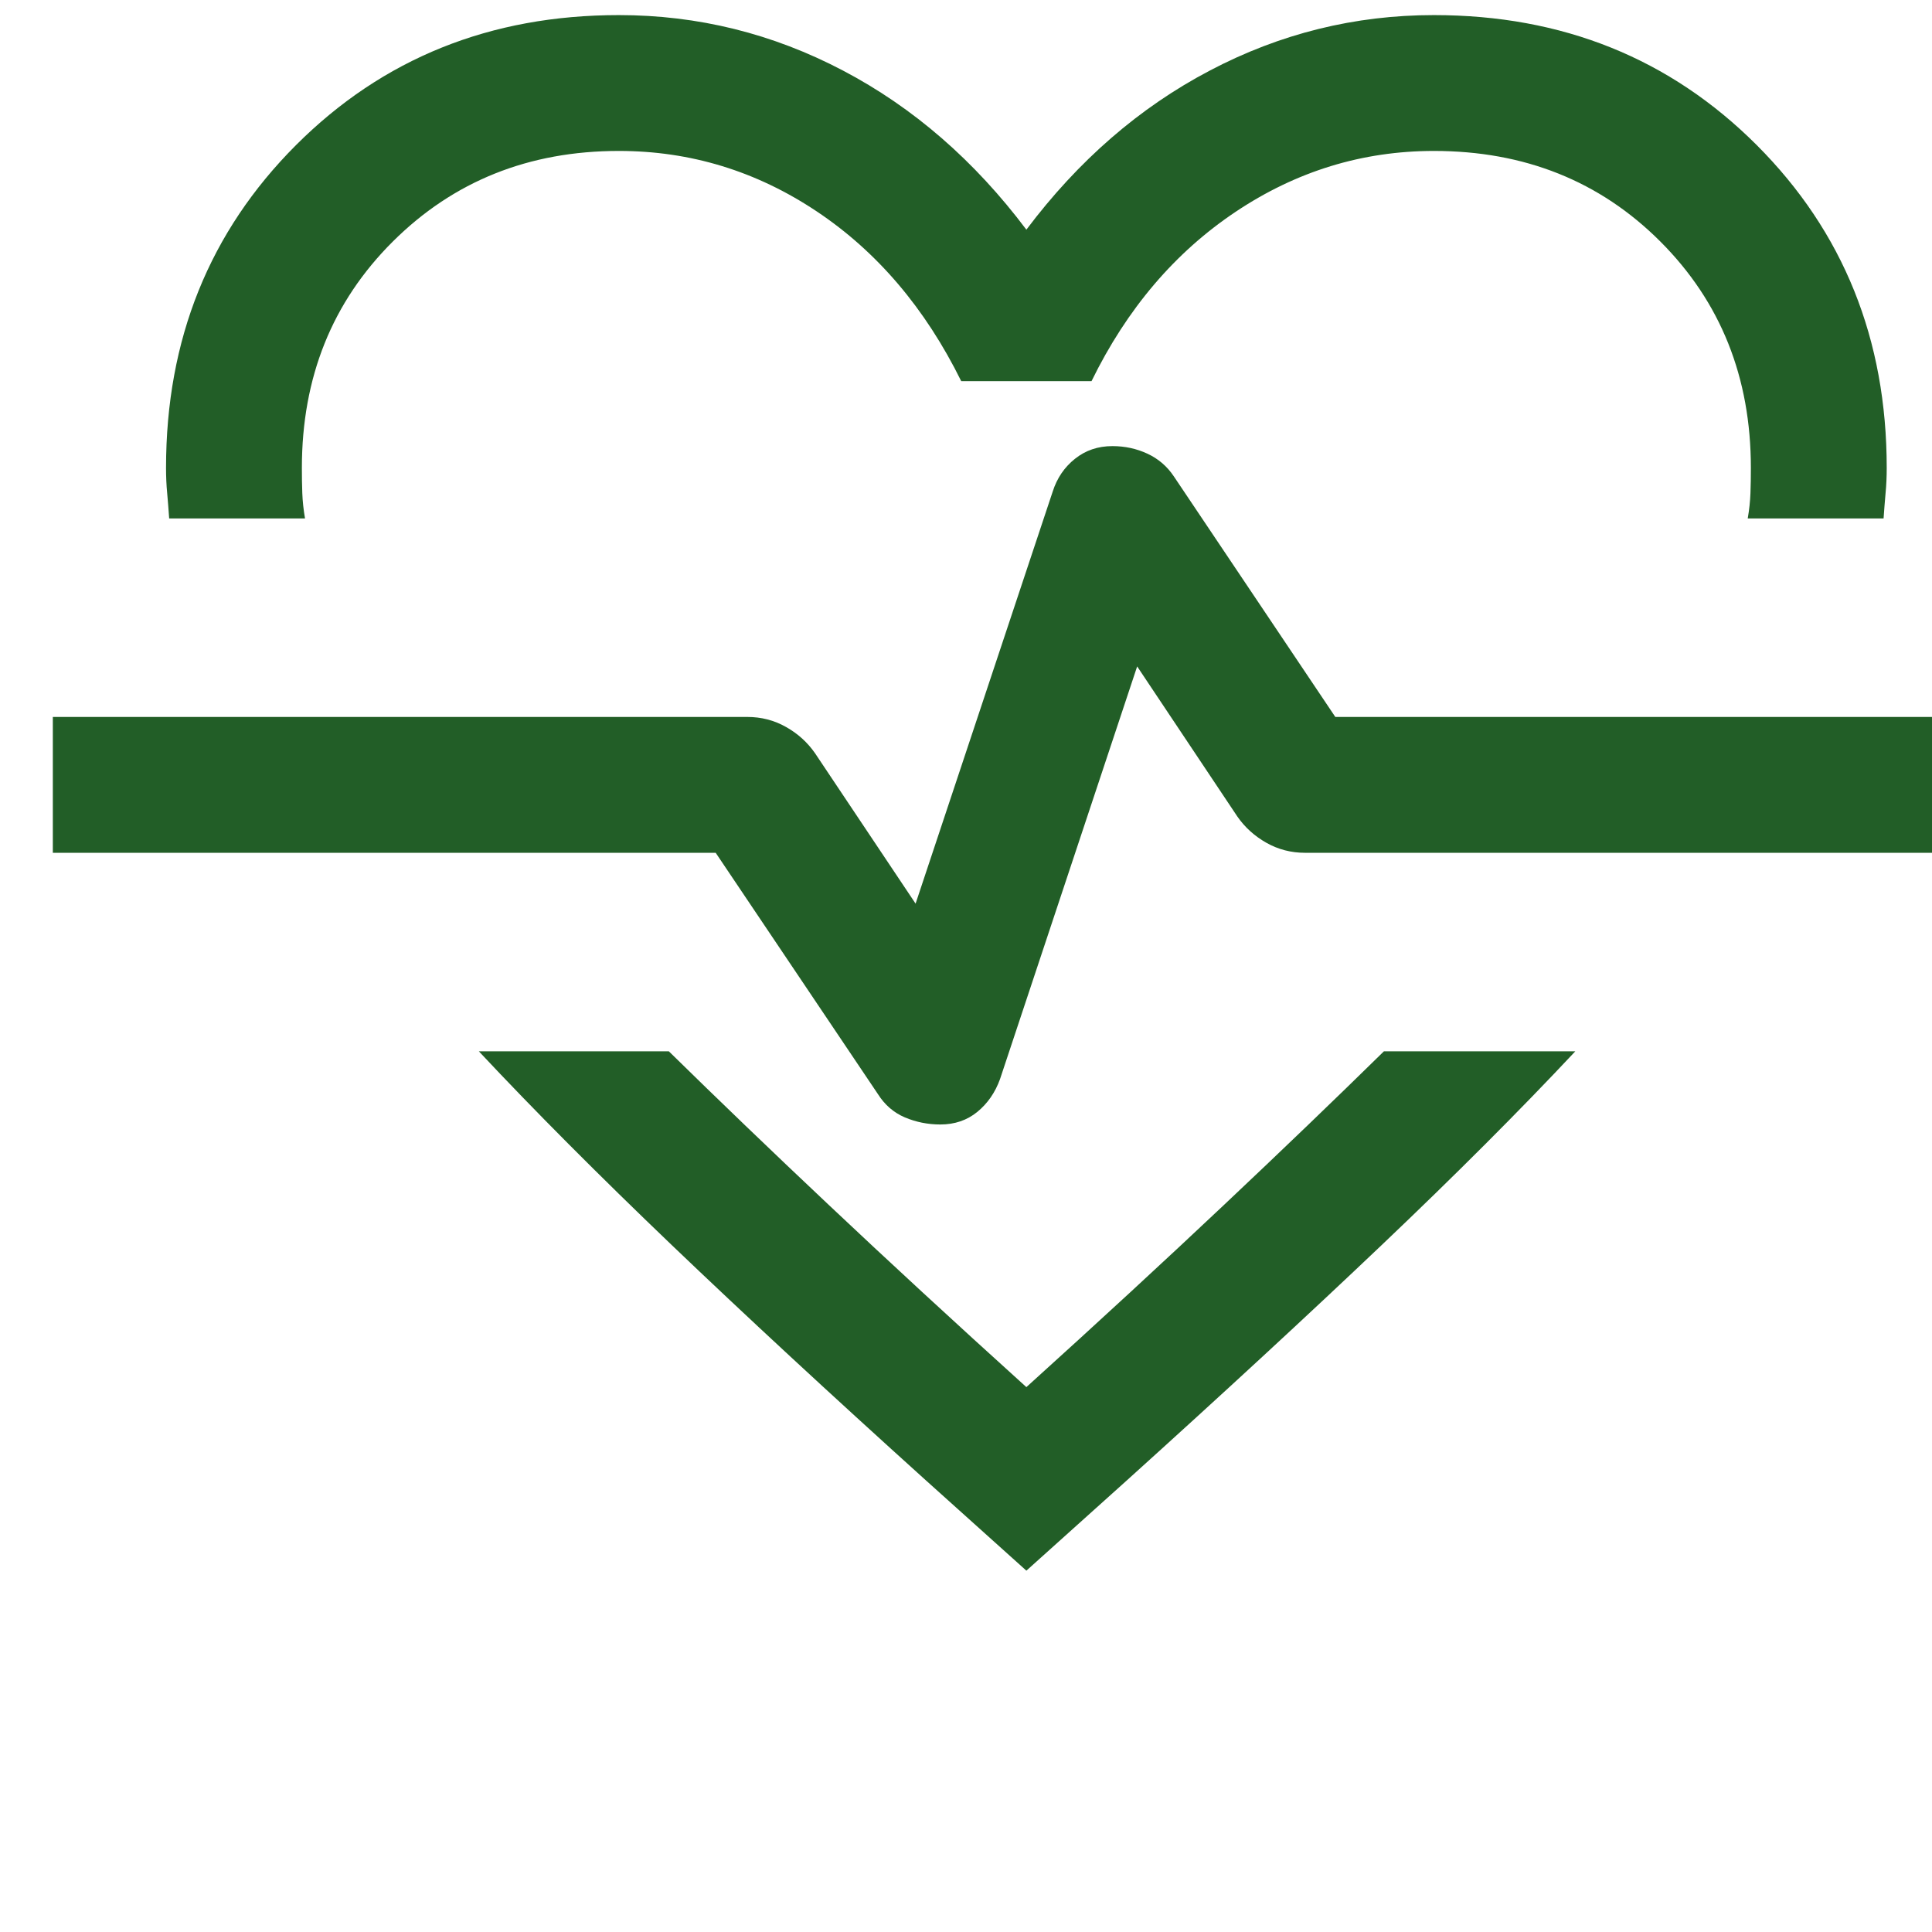 <svg width="32" height="32" viewBox="0 0 32 32" fill="none" xmlns="http://www.w3.org/2000/svg">
<path d="M10.25 0.25C11.56 0.25 12.797 0.556 13.963 1.169C15.128 1.781 16.14 2.66 17 3.804C17.86 2.66 18.872 1.781 20.038 1.169C21.203 0.556 22.44 0.25 23.75 0.25C25.879 0.25 27.661 0.968 29.097 2.403C30.532 3.839 31.25 5.621 31.25 7.75C31.25 7.894 31.244 8.034 31.231 8.168C31.219 8.303 31.208 8.442 31.198 8.587H28.948C28.973 8.442 28.988 8.303 28.993 8.168C28.998 8.034 29 7.894 29 7.75C29 6.25 28.5 5 27.5 4C26.5 3 25.25 2.5 23.75 2.5C22.565 2.5 21.471 2.836 20.466 3.508C19.461 4.18 18.665 5.115 18.079 6.313H15.921C15.325 5.106 14.527 4.168 13.527 3.501C12.527 2.834 11.435 2.5 10.25 2.5C8.76 2.5 7.512 3 6.507 4C5.502 5 5 6.25 5 7.75C5 7.894 5.002 8.034 5.007 8.168C5.012 8.303 5.027 8.442 5.052 8.587H2.802C2.792 8.442 2.781 8.303 2.769 8.168C2.756 8.034 2.75 7.894 2.75 7.75C2.75 5.621 3.468 3.839 4.903 2.403C6.339 0.968 8.121 0.25 10.25 0.25ZM7.931 17.413H11.078C11.878 18.198 12.762 19.048 13.732 19.962C14.701 20.876 15.79 21.881 17 22.975C18.21 21.881 19.299 20.876 20.268 19.962C21.238 19.048 22.122 18.198 22.922 17.413H26.092C25.171 18.396 24.101 19.466 22.883 20.624C21.665 21.782 20.256 23.083 18.656 24.527L17 26.015L15.344 24.527C13.744 23.083 12.339 21.782 11.128 20.624C9.918 19.466 8.852 18.396 7.931 17.413ZM15.575 18.625C15.813 18.625 16.018 18.555 16.188 18.416C16.358 18.276 16.484 18.095 16.564 17.872L18.835 11.038L20.493 13.522C20.618 13.703 20.779 13.848 20.975 13.959C21.171 14.07 21.385 14.125 21.615 14.125H33.125V11.875H22.117L19.443 7.891C19.332 7.724 19.186 7.599 19.006 7.515C18.826 7.431 18.633 7.389 18.425 7.389C18.186 7.389 17.98 7.459 17.805 7.599C17.63 7.738 17.507 7.919 17.436 8.142L15.165 14.967L13.501 12.478C13.376 12.297 13.215 12.151 13.019 12.041C12.823 11.93 12.61 11.875 12.379 11.875H0.875V14.125H11.854L14.542 18.123C14.654 18.3 14.802 18.428 14.986 18.507C15.171 18.585 15.367 18.625 15.575 18.625Z" fill="#225E27"/>
</svg>
